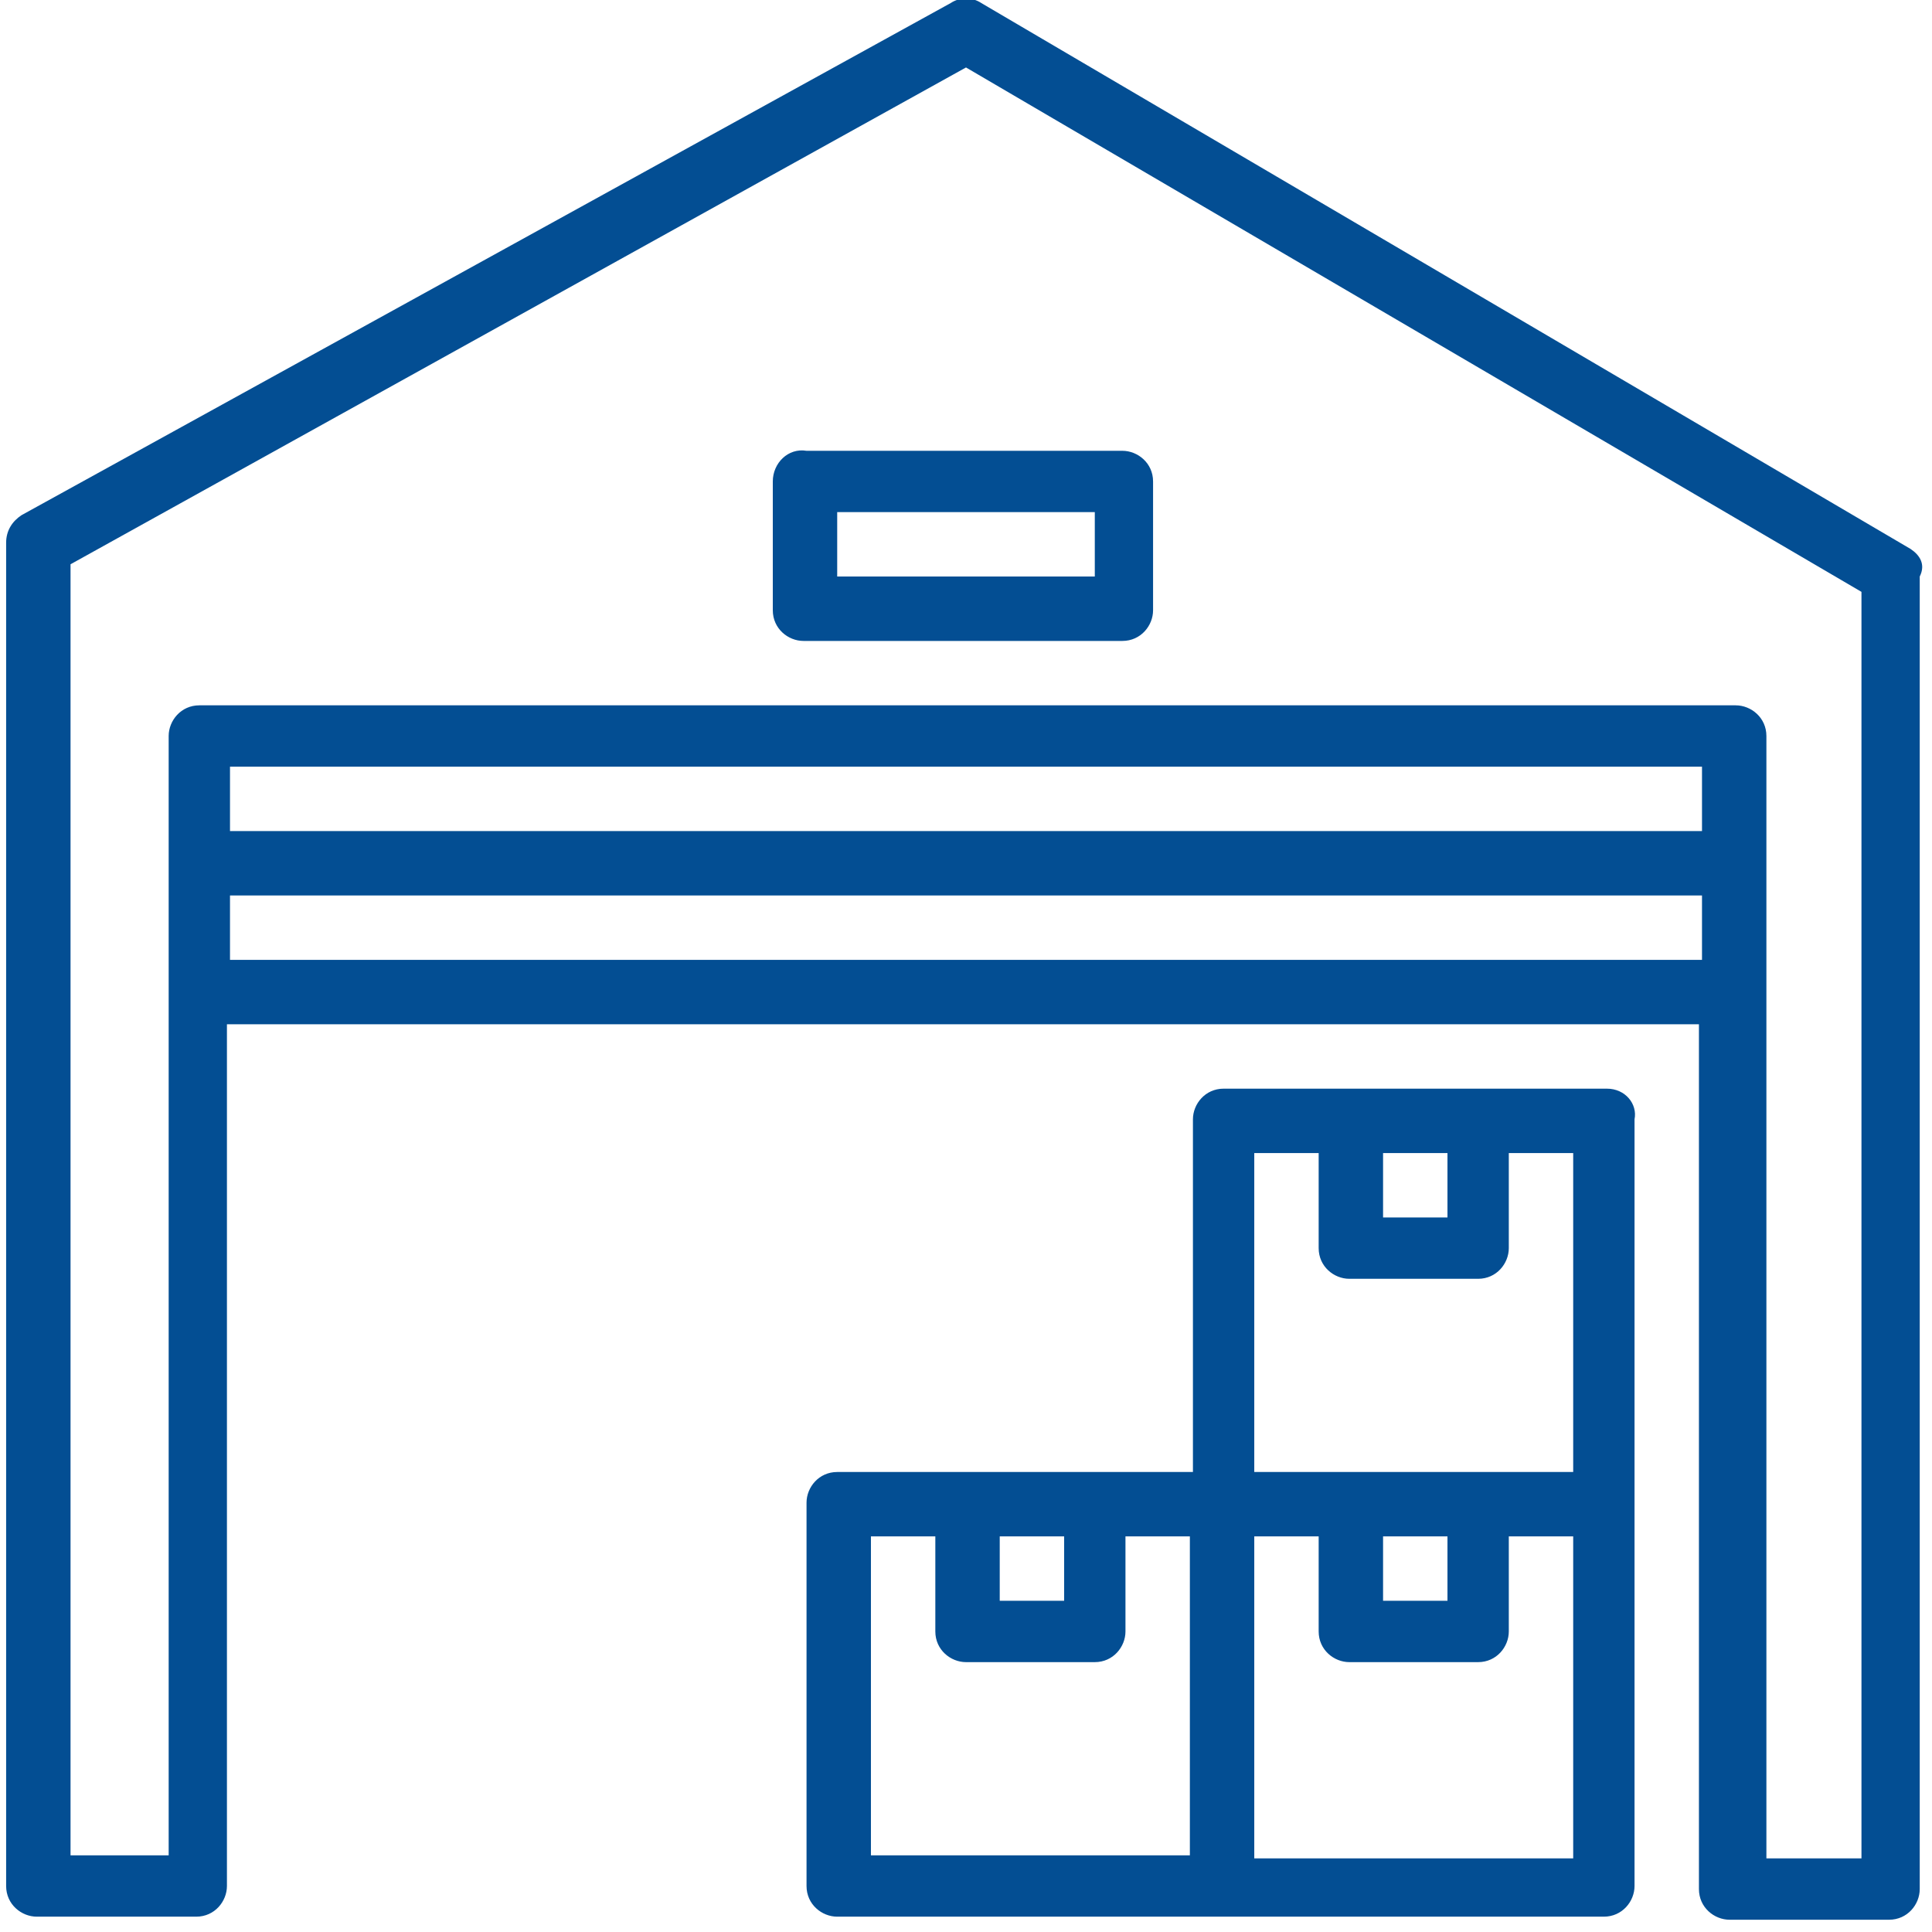 <?xml version="1.0" encoding="utf-8"?>
<!-- Generator: Adobe Illustrator 23.0.0, SVG Export Plug-In . SVG Version: 6.00 Build 0)  -->
<svg version="1.1" id="Capa_1" xmlns="http://www.w3.org/2000/svg" xmlns:xlink="http://www.w3.org/1999/xlink" x="0px" y="0px"
	 viewBox="0 0 63 63" style="enable-background:new 0 0 63 63;" xml:space="preserve">
<style type="text/css">
	.st0{fill:#034E93;}
</style>
<g>
	<path class="st0" d="M62.3,17.9L32,0.1c-0.3-0.2-0.7-0.2-1,0L0.7,16.8c-0.3,0.2-0.5,0.5-0.5,0.9v43.8c0,0.6,0.5,1,1,1h5.2
		c0.6,0,1-0.5,1-1V33.4h48v28.2c0,0.6,0.5,1,1,1h5.2c0.6,0,1-0.5,1-1V18.8C62.8,18.4,62.6,18.1,62.3,17.9z M55.5,27.1h-48v-2.1h48
		V27.1z M7.5,31.3v-2.1h48v2.1H7.5z M60.7,60.6h-3.1V24c0-0.6-0.5-1-1-1H6.5c-0.6,0-1,0.5-1,1v36.5H2.3V18.4L31.5,2.2l29.2,17.1
		V60.6z"/>
	<path class="st0" d="M52.4,35.5H39.9c-0.6,0-1,0.5-1,1V48H27.3c-0.6,0-1,0.5-1,1v12.5c0,0.6,0.5,1,1,1h12.5h12.5c0.6,0,1-0.5,1-1
		V49.1V36.5C53.4,36,53,35.5,52.4,35.5z M45.1,37.6h2.1v2.1h-2.1V37.6z M40.9,37.6H43v3.1c0,0.6,0.5,1,1,1h4.2c0.6,0,1-0.5,1-1v-3.1
		h2.1V48H40.9V37.6z M45.1,50.1h2.1v2.1h-2.1V50.1z M32.6,50.1h2.1v2.1h-2.1V50.1z M28.4,50.1h2.1v3.1c0,0.6,0.5,1,1,1h4.2
		c0.6,0,1-0.5,1-1v-3.1h2.1v10.4H28.4V50.1z M51.3,60.6H40.9V50.1H43v3.1c0,0.6,0.5,1,1,1h4.2c0.6,0,1-0.5,1-1v-3.1h2.1V60.6z"/>
	<path class="st0" d="M25.2,15.7v4.2c0,0.6,0.5,1,1,1h10.4c0.6,0,1-0.5,1-1v-4.2c0-0.6-0.5-1-1-1H26.3
		C25.7,14.6,25.2,15.1,25.2,15.7z M27.3,16.7h8.4v2.1h-8.4V16.7z"/>
</g>
</svg>
